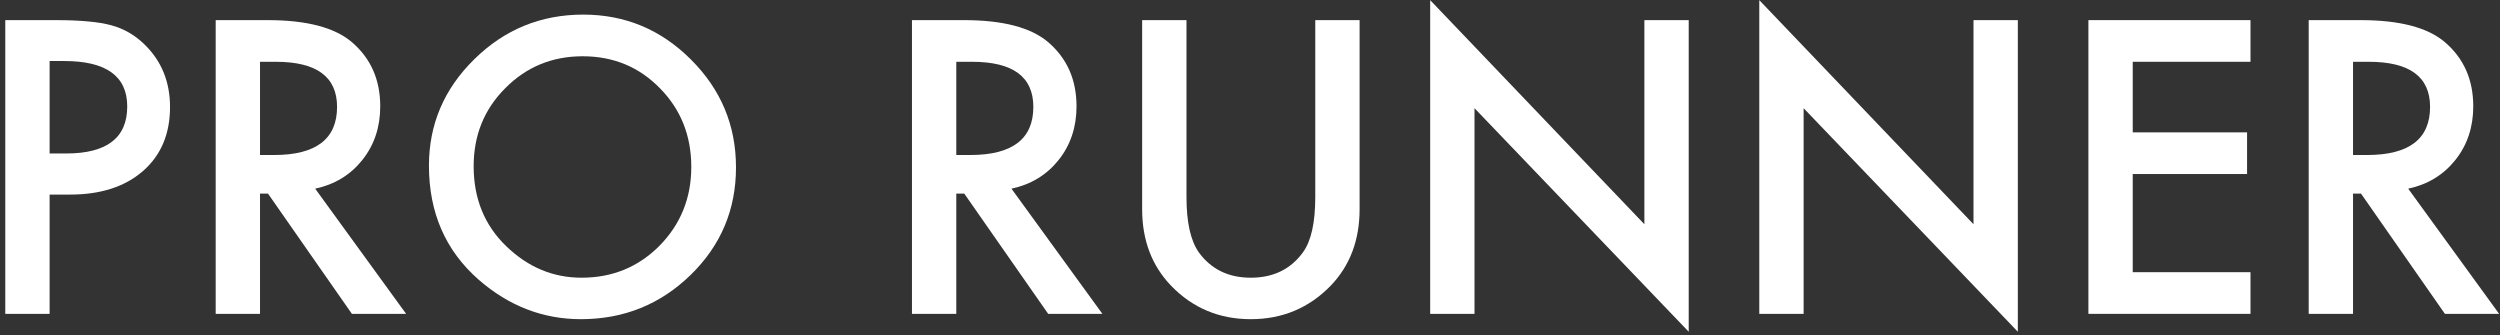 <?xml version="1.0" encoding="UTF-8"?> <svg xmlns="http://www.w3.org/2000/svg" width="462" height="62" viewBox="0 0 462 62" fill="none"><rect x="0" y="0" width="462" height="62" fill="#333333" stroke="none"/> <path d="M9.168 35.957V58H0.977V3.719H10.258C14.805 3.719 18.238 4.035 20.559 4.668C22.902 5.301 24.965 6.496 26.746 8.254C29.863 11.301 31.422 15.145 31.422 19.785C31.422 24.754 29.758 28.691 26.43 31.598C23.102 34.504 18.613 35.957 12.965 35.957H9.168ZM9.168 28.363H12.227C19.75 28.363 23.512 25.469 23.512 19.68C23.512 14.078 19.633 11.277 11.875 11.277H9.168V28.363Z" fill="white"></path> <path d="M58.246 34.867L75.051 58H65.031L49.527 35.781H48.051V58H39.859V3.719H49.457C56.629 3.719 61.809 5.066 64.996 7.762C68.512 10.762 70.269 14.723 70.269 19.645C70.269 23.488 69.168 26.793 66.965 29.559C64.762 32.324 61.855 34.094 58.246 34.867ZM48.051 28.645H50.652C58.41 28.645 62.289 25.68 62.289 19.75C62.289 14.195 58.516 11.418 50.969 11.418H48.051V28.645Z" fill="white"></path> <path d="M79.269 30.613C79.269 22.973 82.07 16.41 87.672 10.926C93.25 5.441 99.953 2.699 107.781 2.699C115.516 2.699 122.148 5.465 127.68 10.996C133.234 16.527 136.012 23.172 136.012 30.93C136.012 38.734 133.223 45.355 127.645 50.793C122.043 56.254 115.281 58.984 107.359 58.984C100.352 58.984 94.059 56.559 88.481 51.707C82.34 46.34 79.269 39.309 79.269 30.613ZM87.531 30.719C87.531 36.719 89.547 41.652 93.578 45.52C97.586 49.387 102.215 51.32 107.465 51.32C113.16 51.32 117.965 49.352 121.879 45.414C125.793 41.43 127.75 36.578 127.75 30.859C127.75 25.07 125.816 20.219 121.949 16.305C118.105 12.367 113.348 10.398 107.676 10.398C102.027 10.398 97.258 12.367 93.367 16.305C89.477 20.195 87.531 25 87.531 30.719Z" fill="white"></path> <path d="M186.918 34.867L203.723 58H193.703L178.199 35.781H176.723V58H168.531V3.719H178.129C185.301 3.719 190.48 5.066 193.668 7.762C197.184 10.762 198.941 14.723 198.941 19.645C198.941 23.488 197.84 26.793 195.637 29.559C193.434 32.324 190.527 34.094 186.918 34.867ZM176.723 28.645H179.324C187.082 28.645 190.961 25.68 190.961 19.75C190.961 14.195 187.188 11.418 179.641 11.418H176.723V28.645Z" fill="white"></path> <path d="M219.262 3.719V36.414C219.262 41.078 220.023 44.488 221.547 46.645C223.82 49.762 227.02 51.32 231.145 51.32C235.293 51.32 238.504 49.762 240.777 46.645C242.301 44.559 243.062 41.148 243.062 36.414V3.719H251.254V38.664C251.254 44.383 249.473 49.094 245.91 52.797C241.902 56.922 236.98 58.984 231.145 58.984C225.309 58.984 220.398 56.922 216.414 52.797C212.852 49.094 211.07 44.383 211.07 38.664V3.719H219.262Z" fill="white"></path> <path d="M264.297 58V0.027L303.883 41.441V3.719H312.074V61.305L272.488 19.996V58H264.297Z" fill="white"></path> <path d="M325.117 58V0.027L364.703 41.441V3.719H372.895V61.305L333.309 19.996V58H325.117Z" fill="white"></path> <path d="M415.891 11.418H394.129V24.461H415.258V32.16H394.129V50.301H415.891V58H385.938V3.719H415.891V11.418Z" fill="white"></path> <path d="M445.035 34.867L461.84 58H451.82L436.316 35.781H434.84V58H426.648V3.719H436.246C443.418 3.719 448.598 5.066 451.785 7.762C455.301 10.762 457.059 14.723 457.059 19.645C457.059 23.488 455.957 26.793 453.754 29.559C451.551 32.324 448.645 34.094 445.035 34.867ZM434.84 28.645H437.441C445.199 28.645 449.078 25.68 449.078 19.75C449.078 14.195 445.305 11.418 437.758 11.418H434.84V28.645Z" fill="white"></path> </svg> 